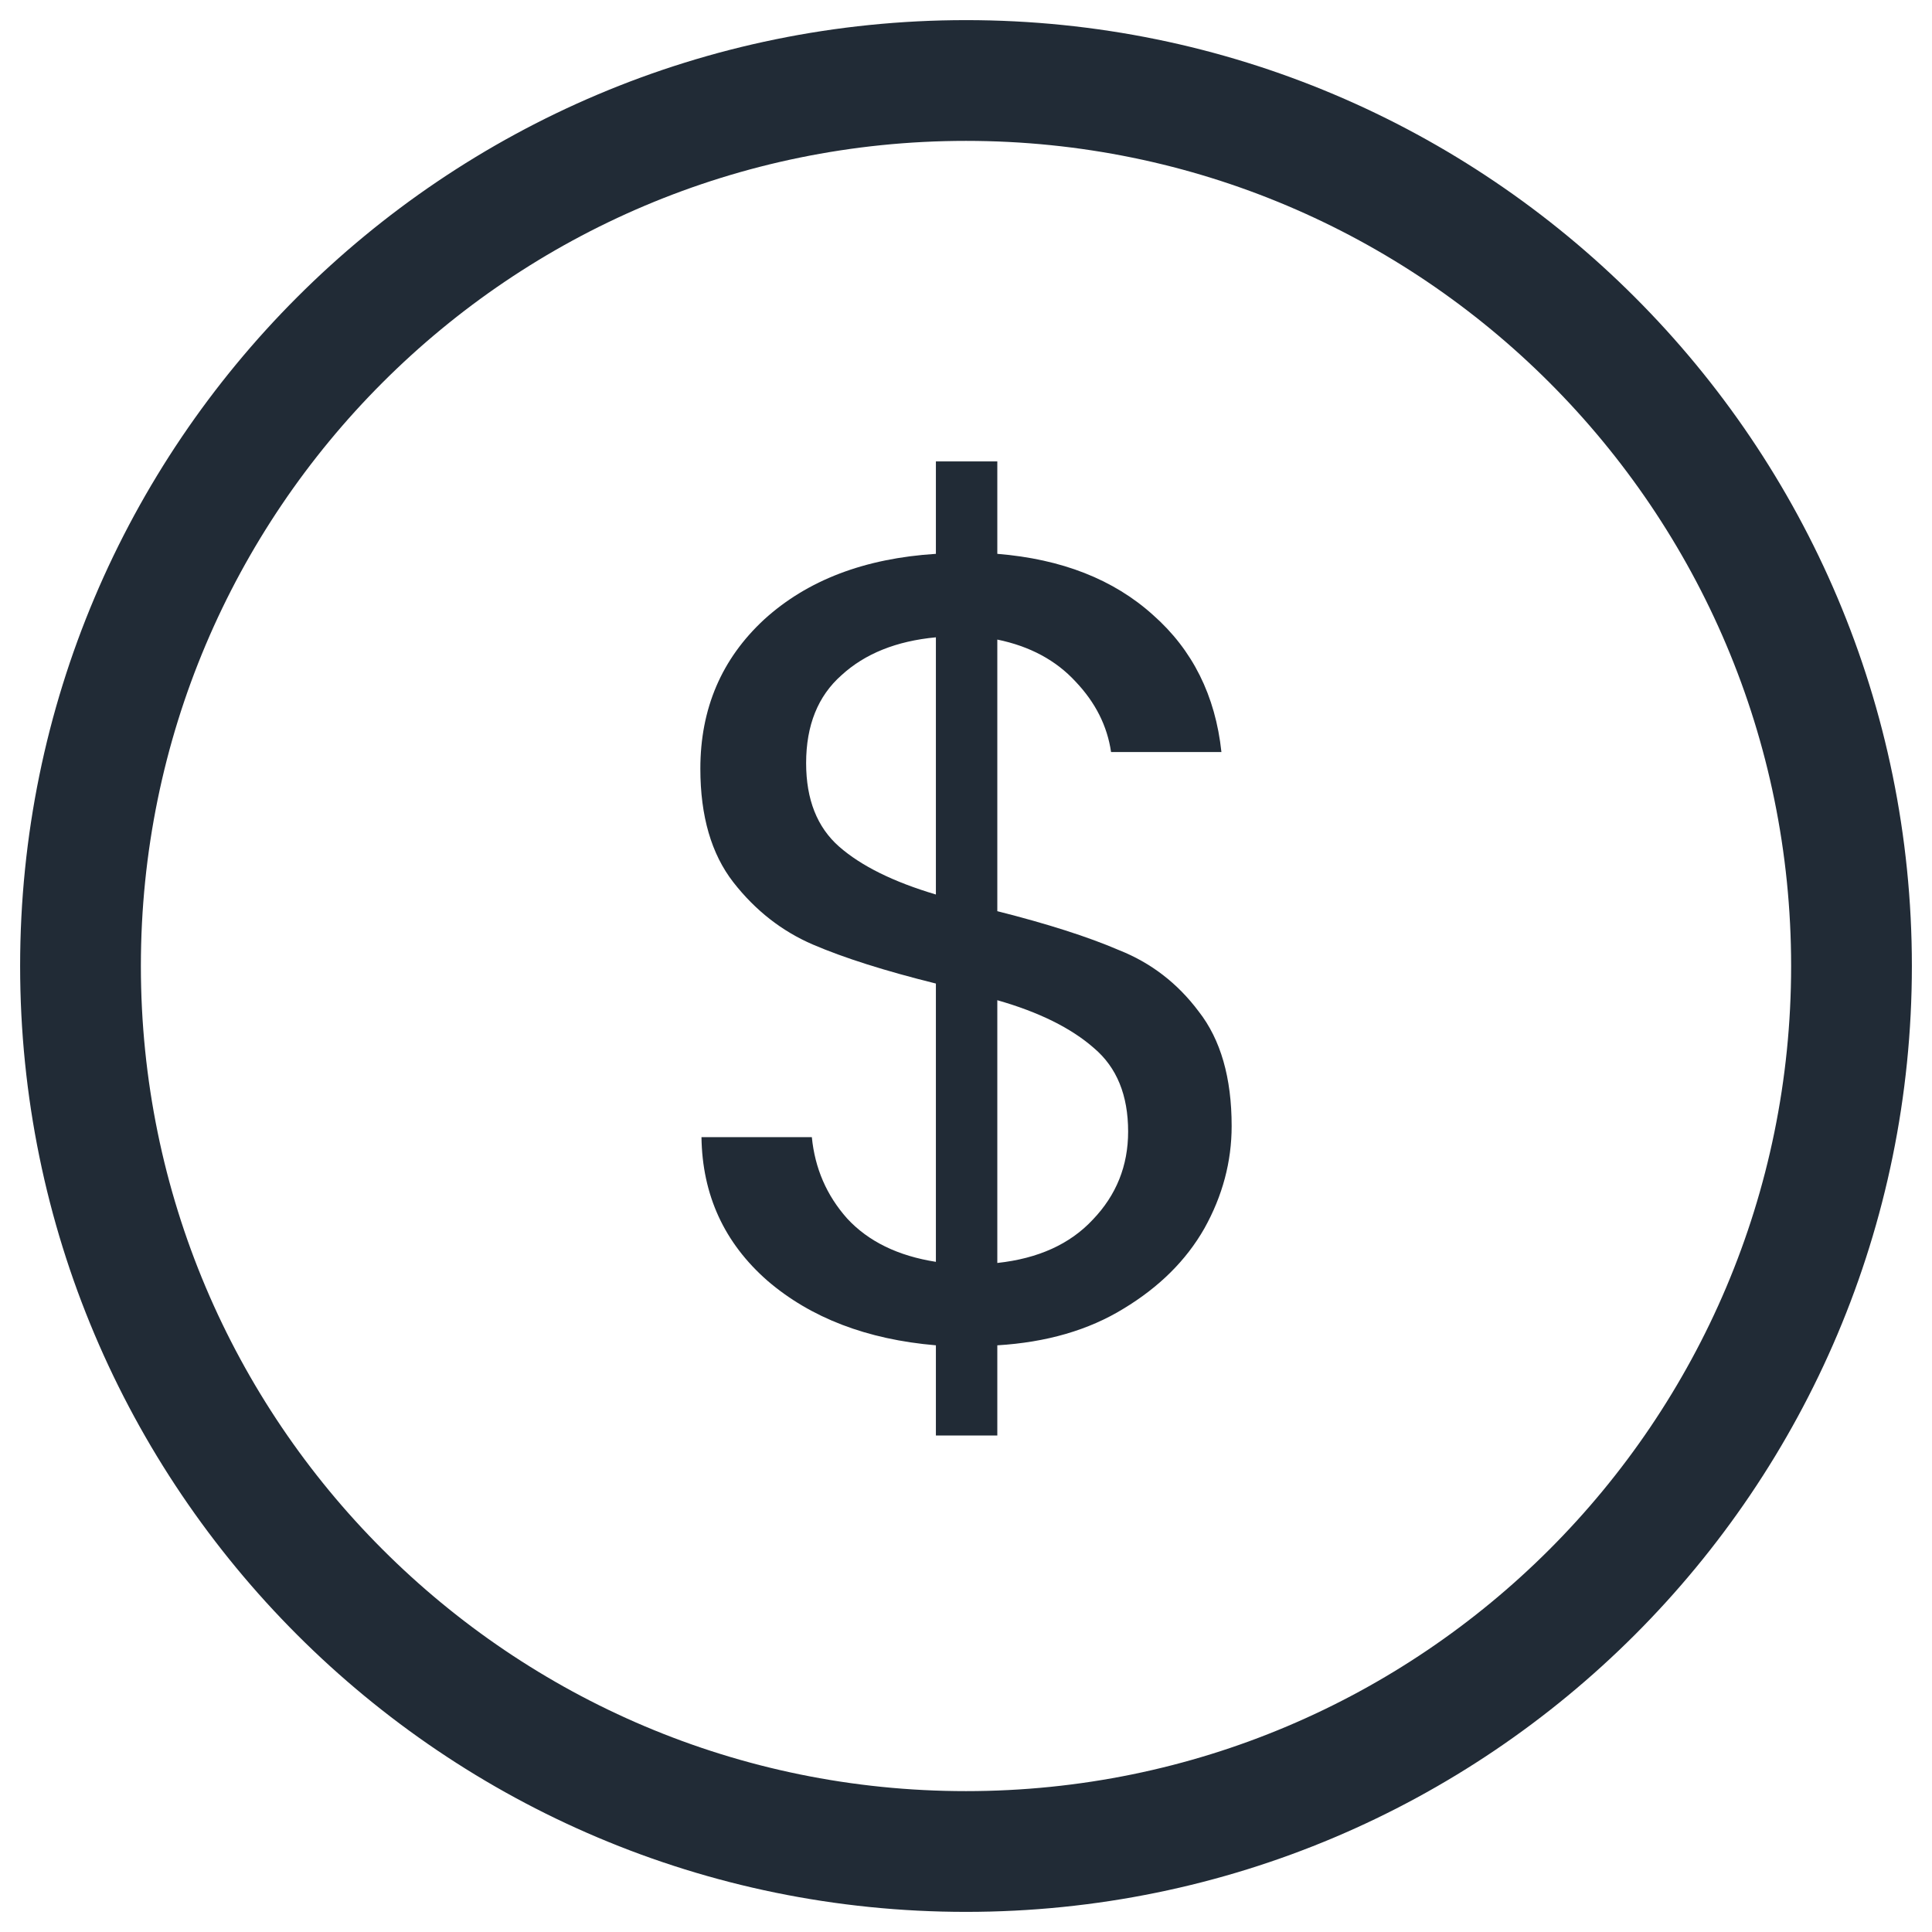 <svg width="24" height="24" viewBox="0 0 24 24" fill="none" xmlns="http://www.w3.org/2000/svg">
<g id="Frame 48108531">
<path id="Vector" d="M1 12C1 18.075 5.925 23 12 23C18.075 23 23 18.075 23 12C23 5.925 18.075 1 12 1C5.925 1 1 5.925 1 12Z" stroke="#212B36" stroke-width="1.5" stroke-linecap="round" stroke-linejoin="round"/>
<path id="$" d="M15.3 13.988C15.3 14.431 15.187 14.855 14.961 15.26C14.735 15.657 14.4 15.989 13.958 16.256C13.524 16.523 13.001 16.675 12.389 16.712V17.832H11.626V16.712C10.768 16.639 10.071 16.371 9.534 15.91C8.997 15.44 8.724 14.845 8.714 14.126H10.085C10.123 14.514 10.269 14.85 10.523 15.136C10.787 15.422 11.155 15.601 11.626 15.675V12.218C10.994 12.061 10.486 11.9 10.099 11.734C9.713 11.568 9.383 11.31 9.11 10.96C8.837 10.609 8.7 10.139 8.7 9.549C8.7 8.802 8.964 8.185 9.492 7.696C10.029 7.207 10.74 6.936 11.626 6.88V5.732H12.389V6.88C13.19 6.945 13.835 7.198 14.325 7.641C14.815 8.074 15.098 8.641 15.173 9.342H13.802C13.755 9.019 13.609 8.729 13.364 8.47C13.119 8.203 12.794 8.028 12.389 7.945V11.319C13.011 11.476 13.515 11.637 13.901 11.803C14.297 11.96 14.627 12.213 14.89 12.564C15.164 12.914 15.3 13.389 15.3 13.988ZM10.014 9.48C10.014 9.932 10.151 10.277 10.424 10.517C10.698 10.757 11.098 10.955 11.626 11.112V7.917C11.136 7.963 10.745 8.12 10.453 8.388C10.161 8.646 10.014 9.01 10.014 9.48ZM12.389 15.689C12.898 15.634 13.293 15.454 13.576 15.15C13.868 14.845 14.014 14.481 14.014 14.057C14.014 13.605 13.873 13.26 13.59 13.02C13.307 12.771 12.907 12.573 12.389 12.425V15.689Z" fill="#212B36"/>
</g>
</svg>
